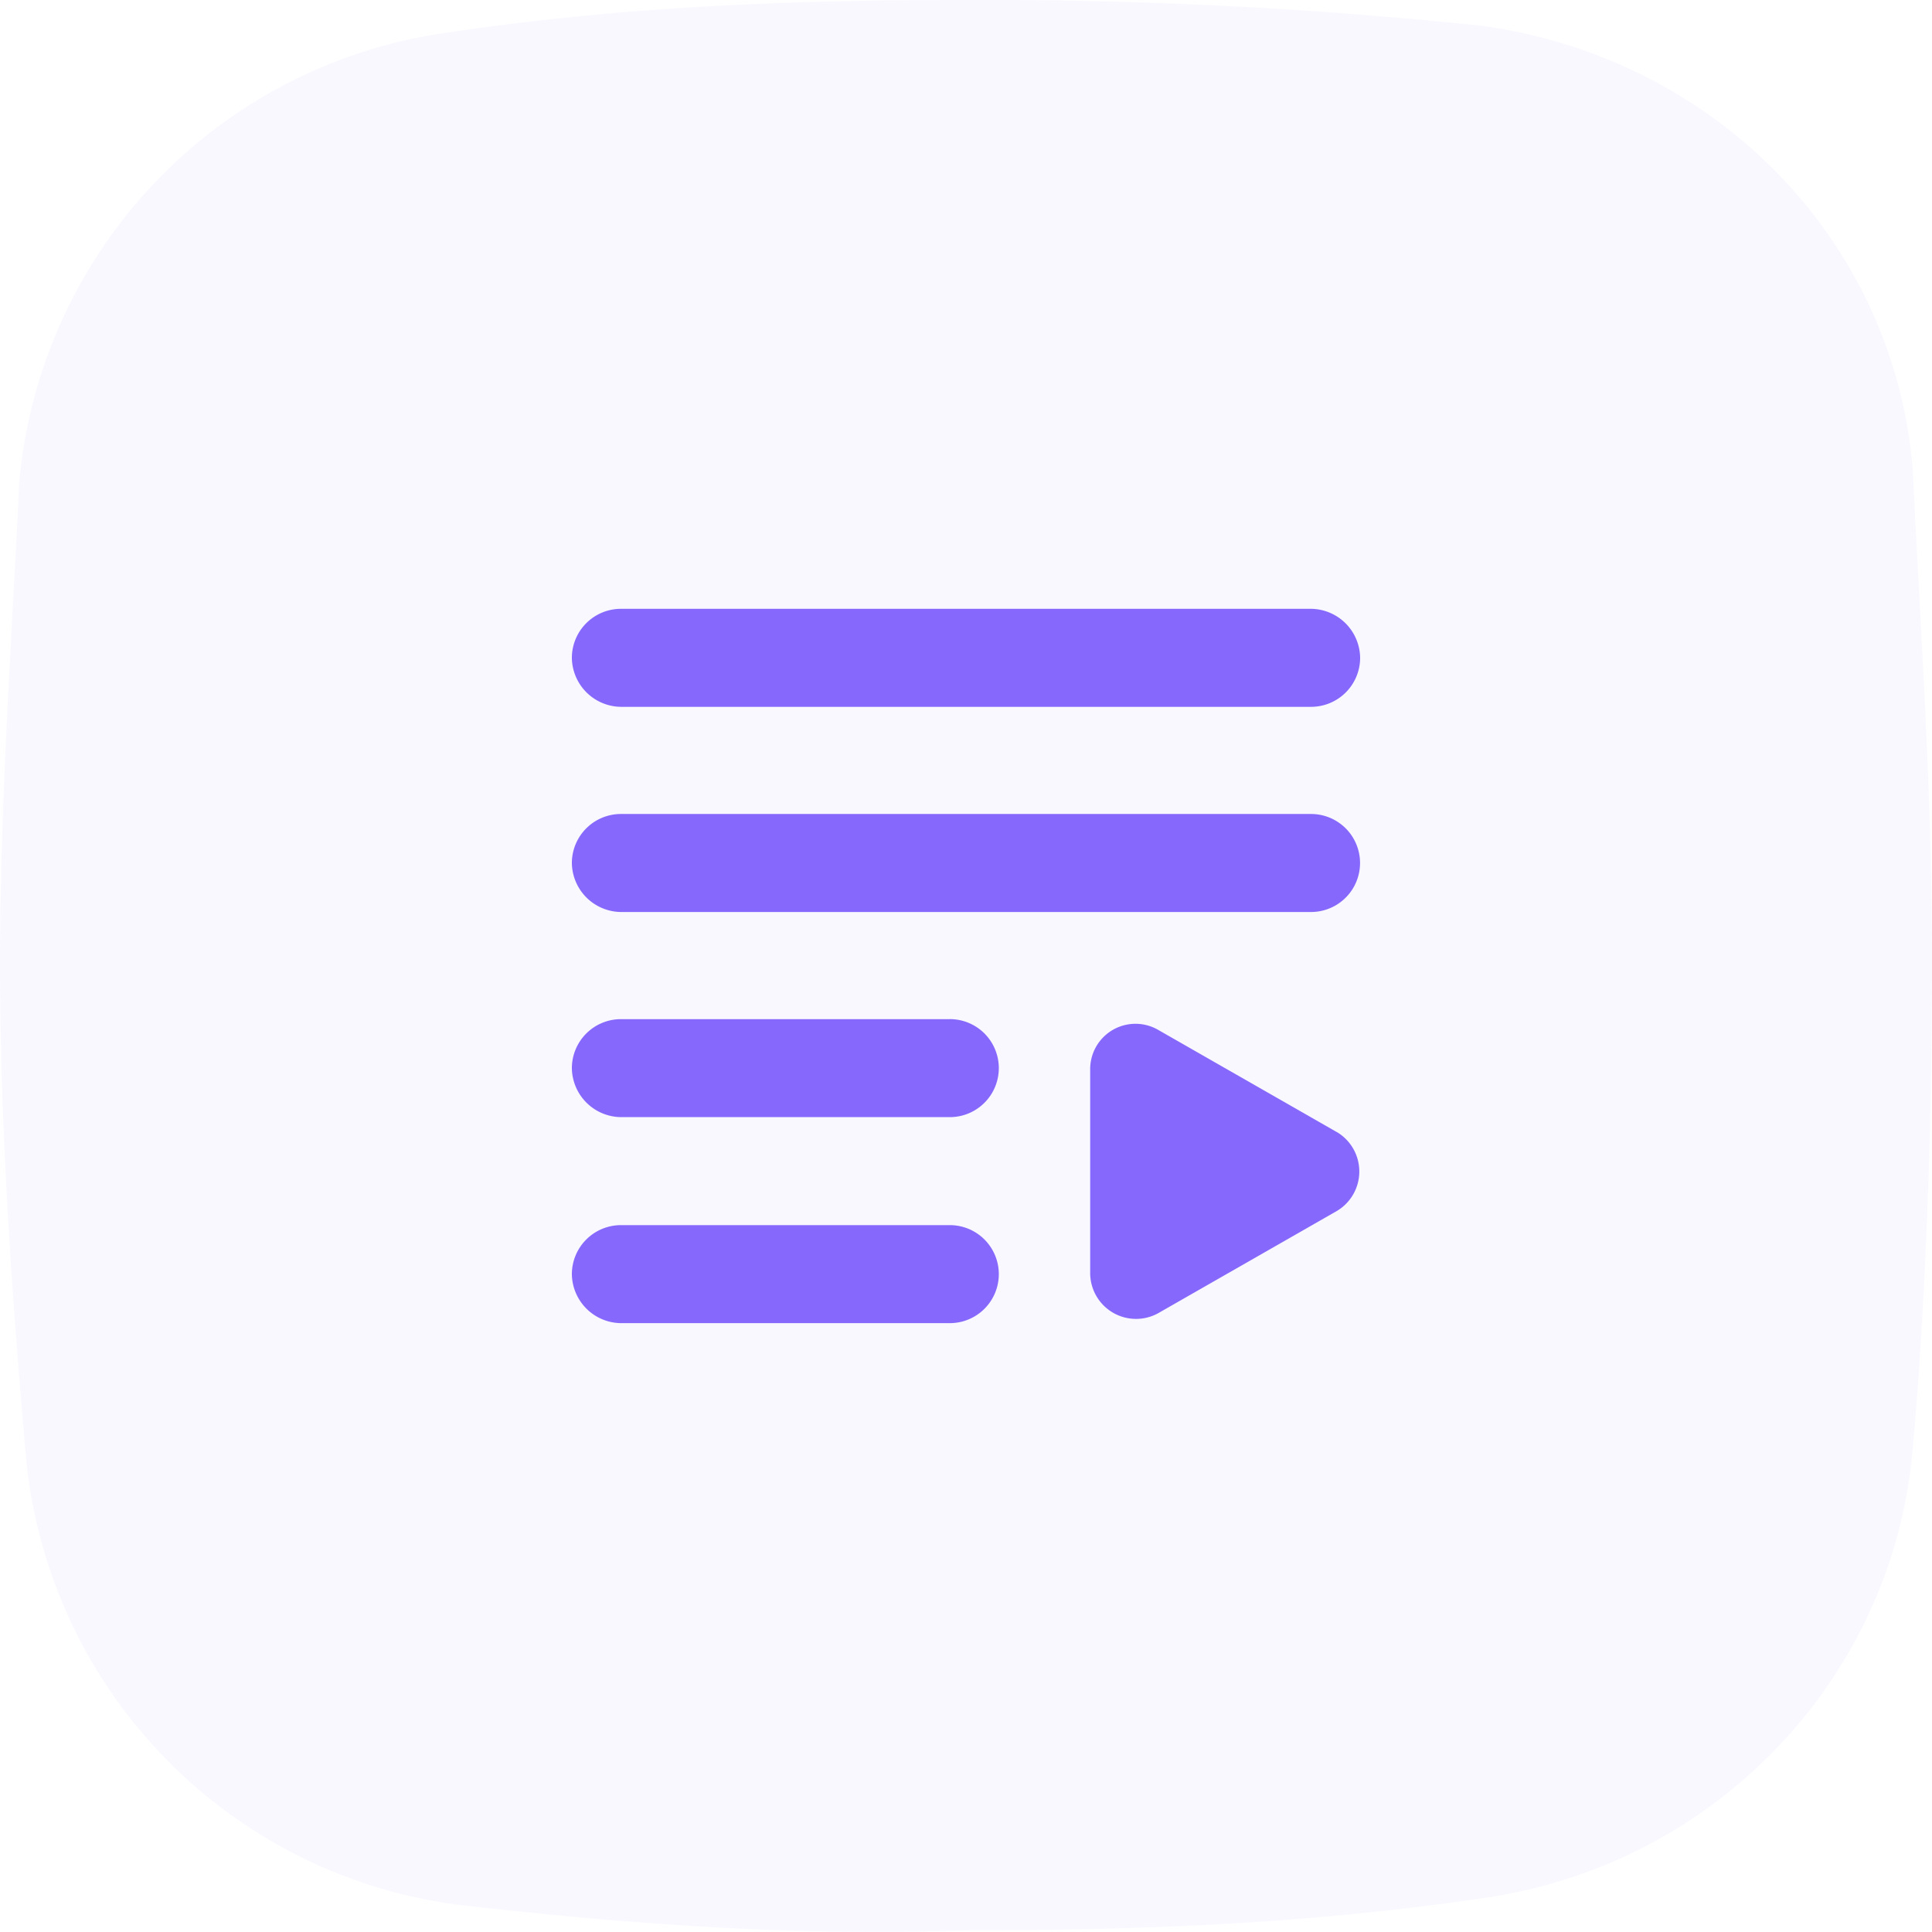 <svg xmlns="http://www.w3.org/2000/svg" width="219.34" height="219.336" viewBox="0 0 219.34 219.336">
  <g id="playlist-ic" transform="translate(-308 -3791.361)">
    <path id="Path_470" data-name="Path 470" d="M217.159,53.325c-2.181-26.3-22.6-46.738-48.835-50.386A538.24,538.24,0,0,0,109.3,0C89.637,0,70.683.736,51.015,3.67A56.612,56.612,0,0,0,2.181,54.792C1.449,70.854,0,90.587,0,109.584c0,18.979,1.449,38.711,2.917,55.5A56.6,56.6,0,0,0,51.724,216.21c18.959,2.2,38.622,3.67,58.312,2.934,19.667,0,38.622-.731,58.289-3.648,26.232-3.67,46.654-24.848,48.835-51.144,1.445-16.058,2.181-35.79,2.181-55.5,0-19.733-1.445-39.443-2.181-55.528" transform="translate(308 3791.361)" fill="rgba(134,105,252,0.05)"/>
    <g id="noun-playlist-2815366" transform="translate(288.924 3821.282)">
      <path id="Path_24794" data-name="Path 24794" d="M126.907,454.72H89.565A5.574,5.574,0,0,0,84,460.283a5.636,5.636,0,0,0,5.564,5.564h37.343a5.564,5.564,0,0,0,0-11.128Z" transform="translate(0 -345.551)" fill="#8669fc"/>
      <path id="Path_24795" data-name="Path 24795" d="M126.907,315.84H89.565A5.574,5.574,0,0,0,84,321.4a5.636,5.636,0,0,0,5.564,5.564h37.343a5.564,5.564,0,0,0,0-11.128Z" transform="translate(0 -230.057)" fill="#8669fc"/>
      <path id="Path_24796" data-name="Path 24796" d="M168.022,177.52H89.565A5.574,5.574,0,0,0,84,183.084a5.636,5.636,0,0,0,5.564,5.564h78.364a5.564,5.564,0,0,0,.095-11.127Z" transform="translate(0 -115.029)" fill="#8669fc"/>
      <path id="Path_24797" data-name="Path 24797" d="M89.565,50.326h78.364a5.574,5.574,0,0,0,5.564-5.564,5.636,5.636,0,0,0-5.564-5.564H89.565A5.574,5.574,0,0,0,84,44.762a5.636,5.636,0,0,0,5.564,5.564Z" fill="#8669fc"/>
      <path id="Path_24798" data-name="Path 24798" d="M461.446,331.267l-20.275-11.6a5.146,5.146,0,0,0-7.733,4.526v23.1a5.207,5.207,0,0,0,7.733,4.526l20.275-11.6a5.213,5.213,0,0,0,0-8.958Z" transform="translate(-290.594 -232.659)" fill="#8669fc"/>
    </g>
  </g>
</svg>
